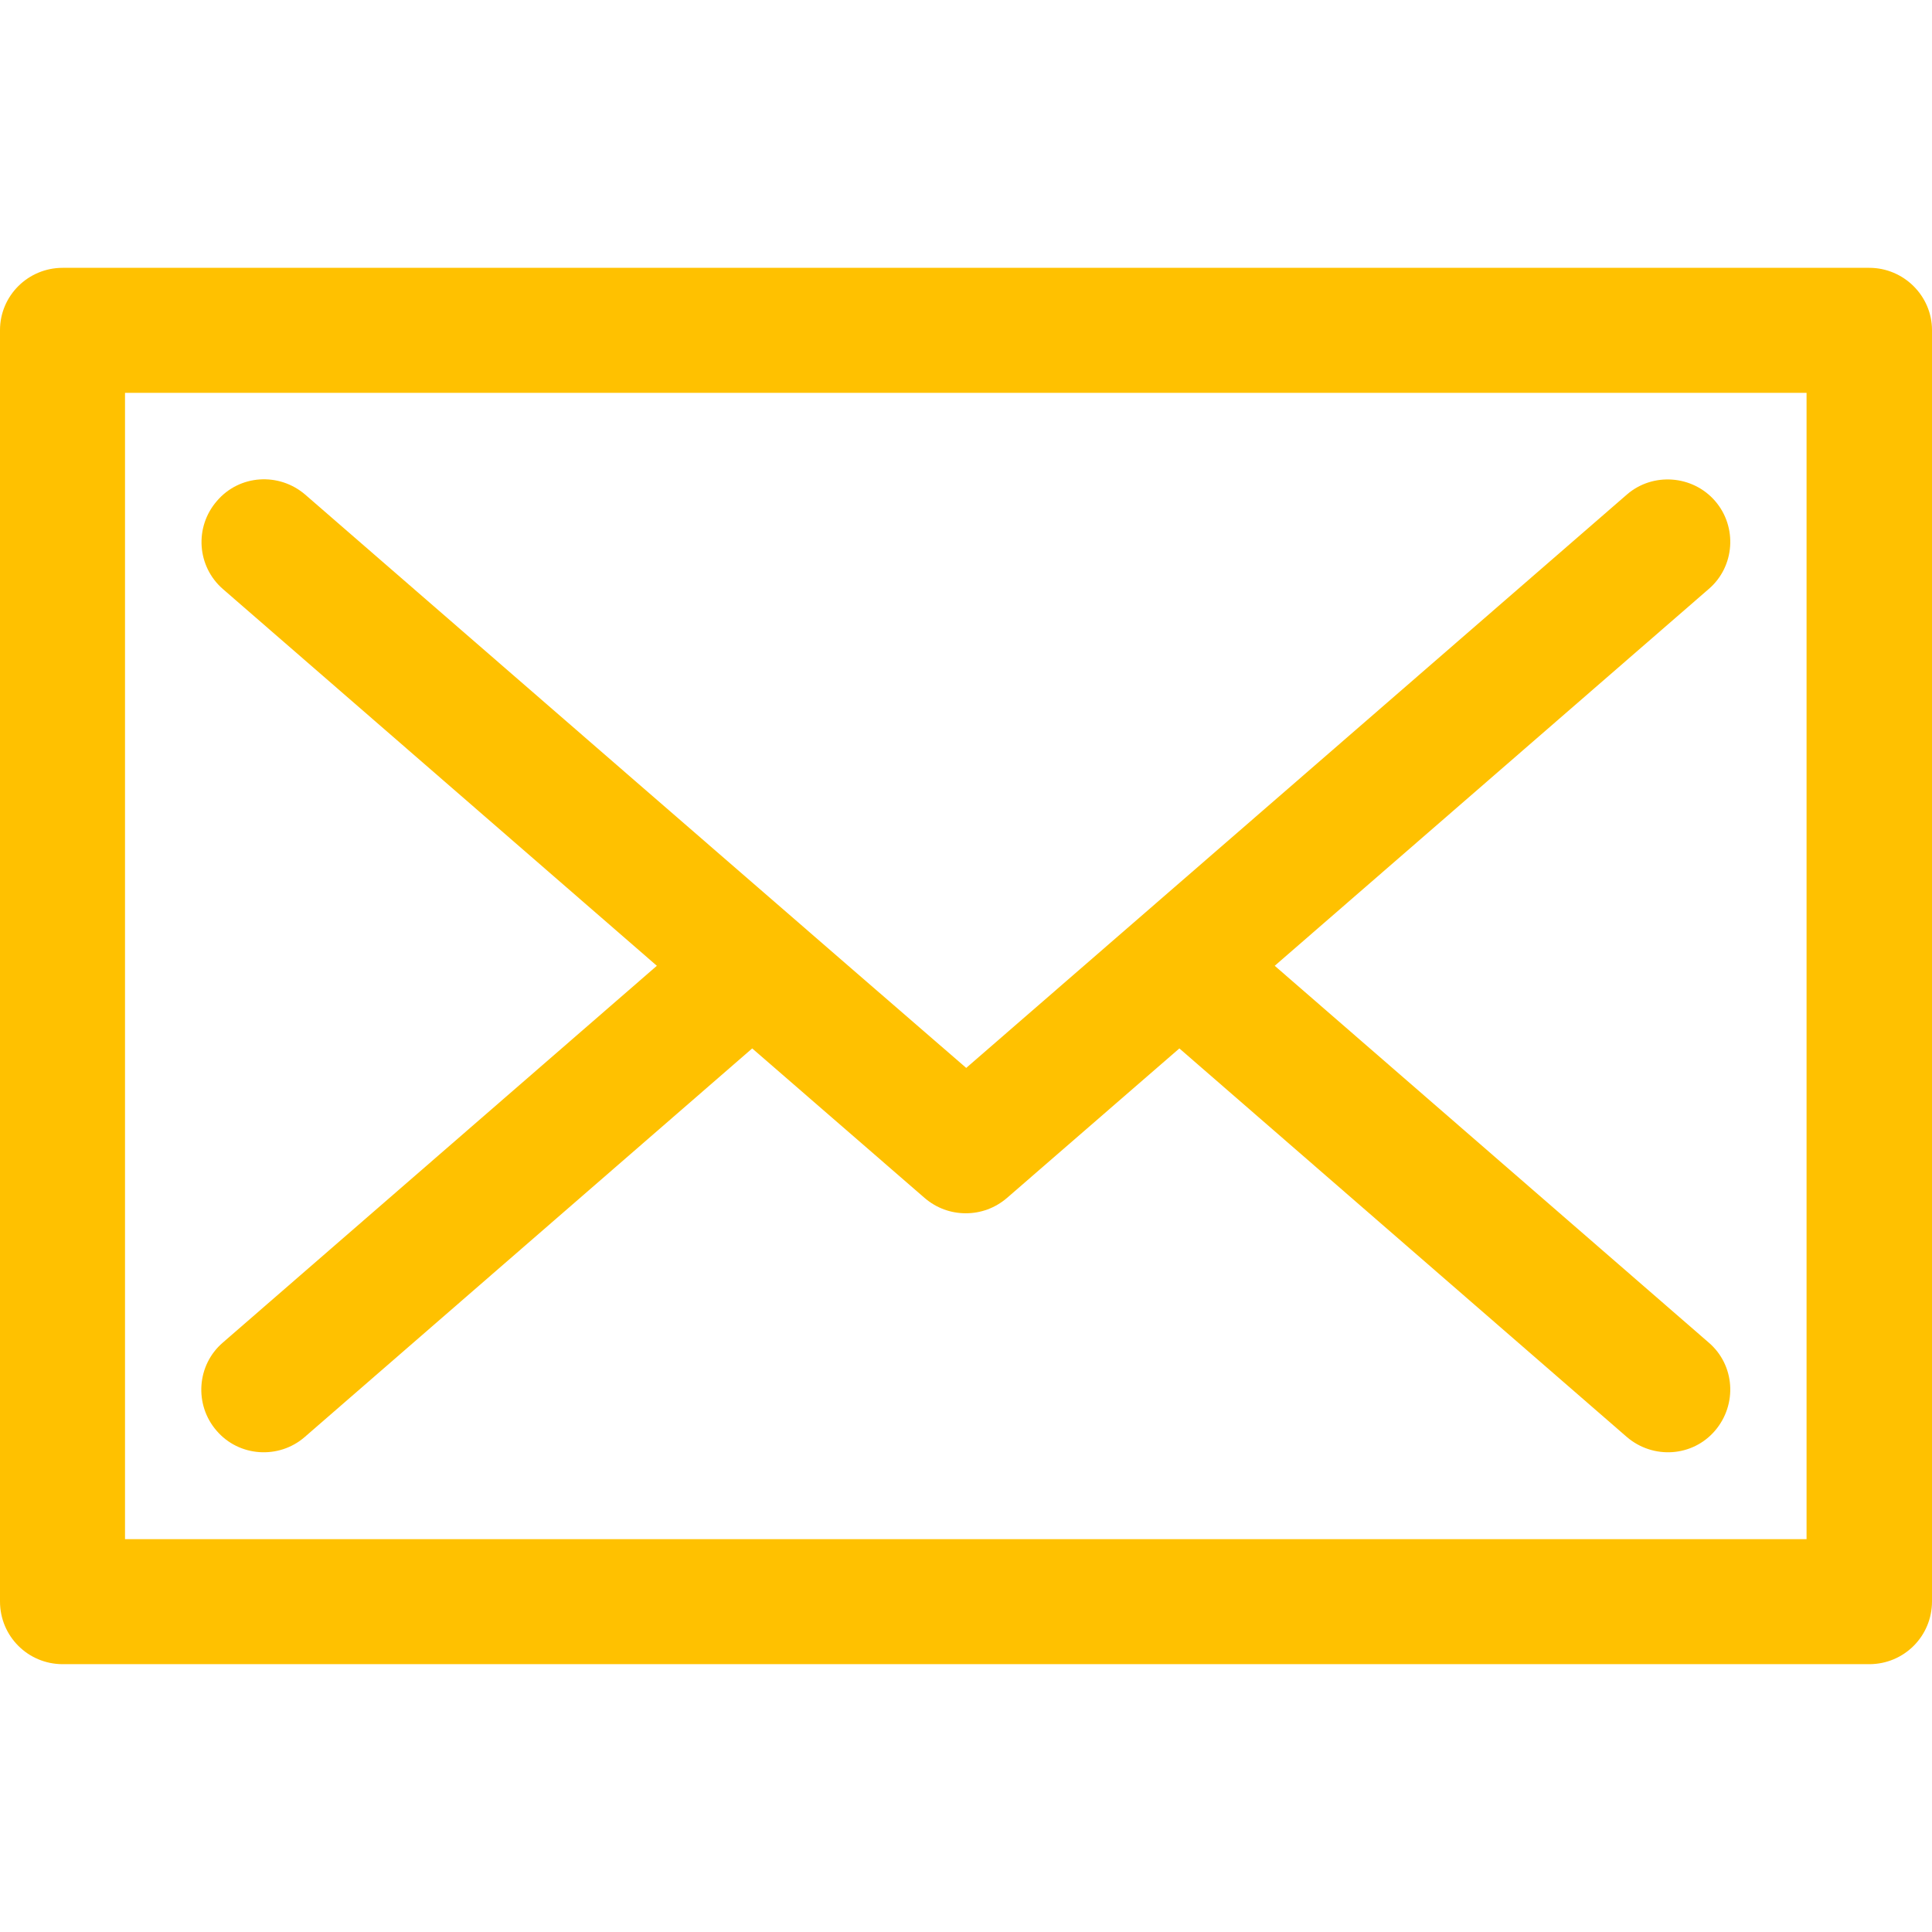 <?xml version="1.0" encoding="utf-8"?>
<!-- Generator: Adobe Illustrator 26.4.1, SVG Export Plug-In . SVG Version: 6.00 Build 0)  -->
<svg version="1.1" id="Layer_1" xmlns="http://www.w3.org/2000/svg" xmlns:xlink="http://www.w3.org/1999/xlink" x="0px" y="0px"
	 viewBox="0 0 455.9 455.9" style="enable-background:new 0 0 455.9 455.9;" xml:space="preserve">
<style type="text/css">
	.st0{fill:#FFC100;}
</style>
<g>
	<g>
		<g>
			<path class="st0" d="M52.6,139L155,227.9L52.6,316.8c-6.2,5.3-6.8,14.7-1.5,20.8c5.3,6.2,14.7,6.8,20.8,1.5l105.6-91.7l40.7,35.3
				c2.8,2.4,6.2,3.6,9.7,3.6s6.9-1.2,9.7-3.6l40.7-35.3l105.6,91.7c6.2,5.3,15.5,4.7,20.8-1.5c5.3-6.2,4.7-15.5-1.5-20.8
				l-102.4-88.9L403.2,139c6.2-5.3,6.8-14.7,1.5-20.8s-14.7-6.8-20.8-1.5c-8.6,7.5-146.8,127.4-155.9,135.3
				C218.8,244.1,80.6,124.2,72,116.7c-6.2-5.3-15.5-4.7-20.8,1.5C45.8,124.4,46.5,133.7,52.6,139z"/>
			<path class="st0" d="M441.1,63.2H14.8C6.6,63.2,0,69.8,0,77.9v300c0,8.2,6.6,14.8,14.8,14.8h426.3c8.2,0,14.8-6.6,14.8-14.8v-300
				C455.9,69.8,449.2,63.2,441.1,63.2z M426.3,363.2L426.3,363.2H29.5V92.7h396.8L426.3,363.2L426.3,363.2z"/>
		</g>
	</g>
</g>
</svg>
